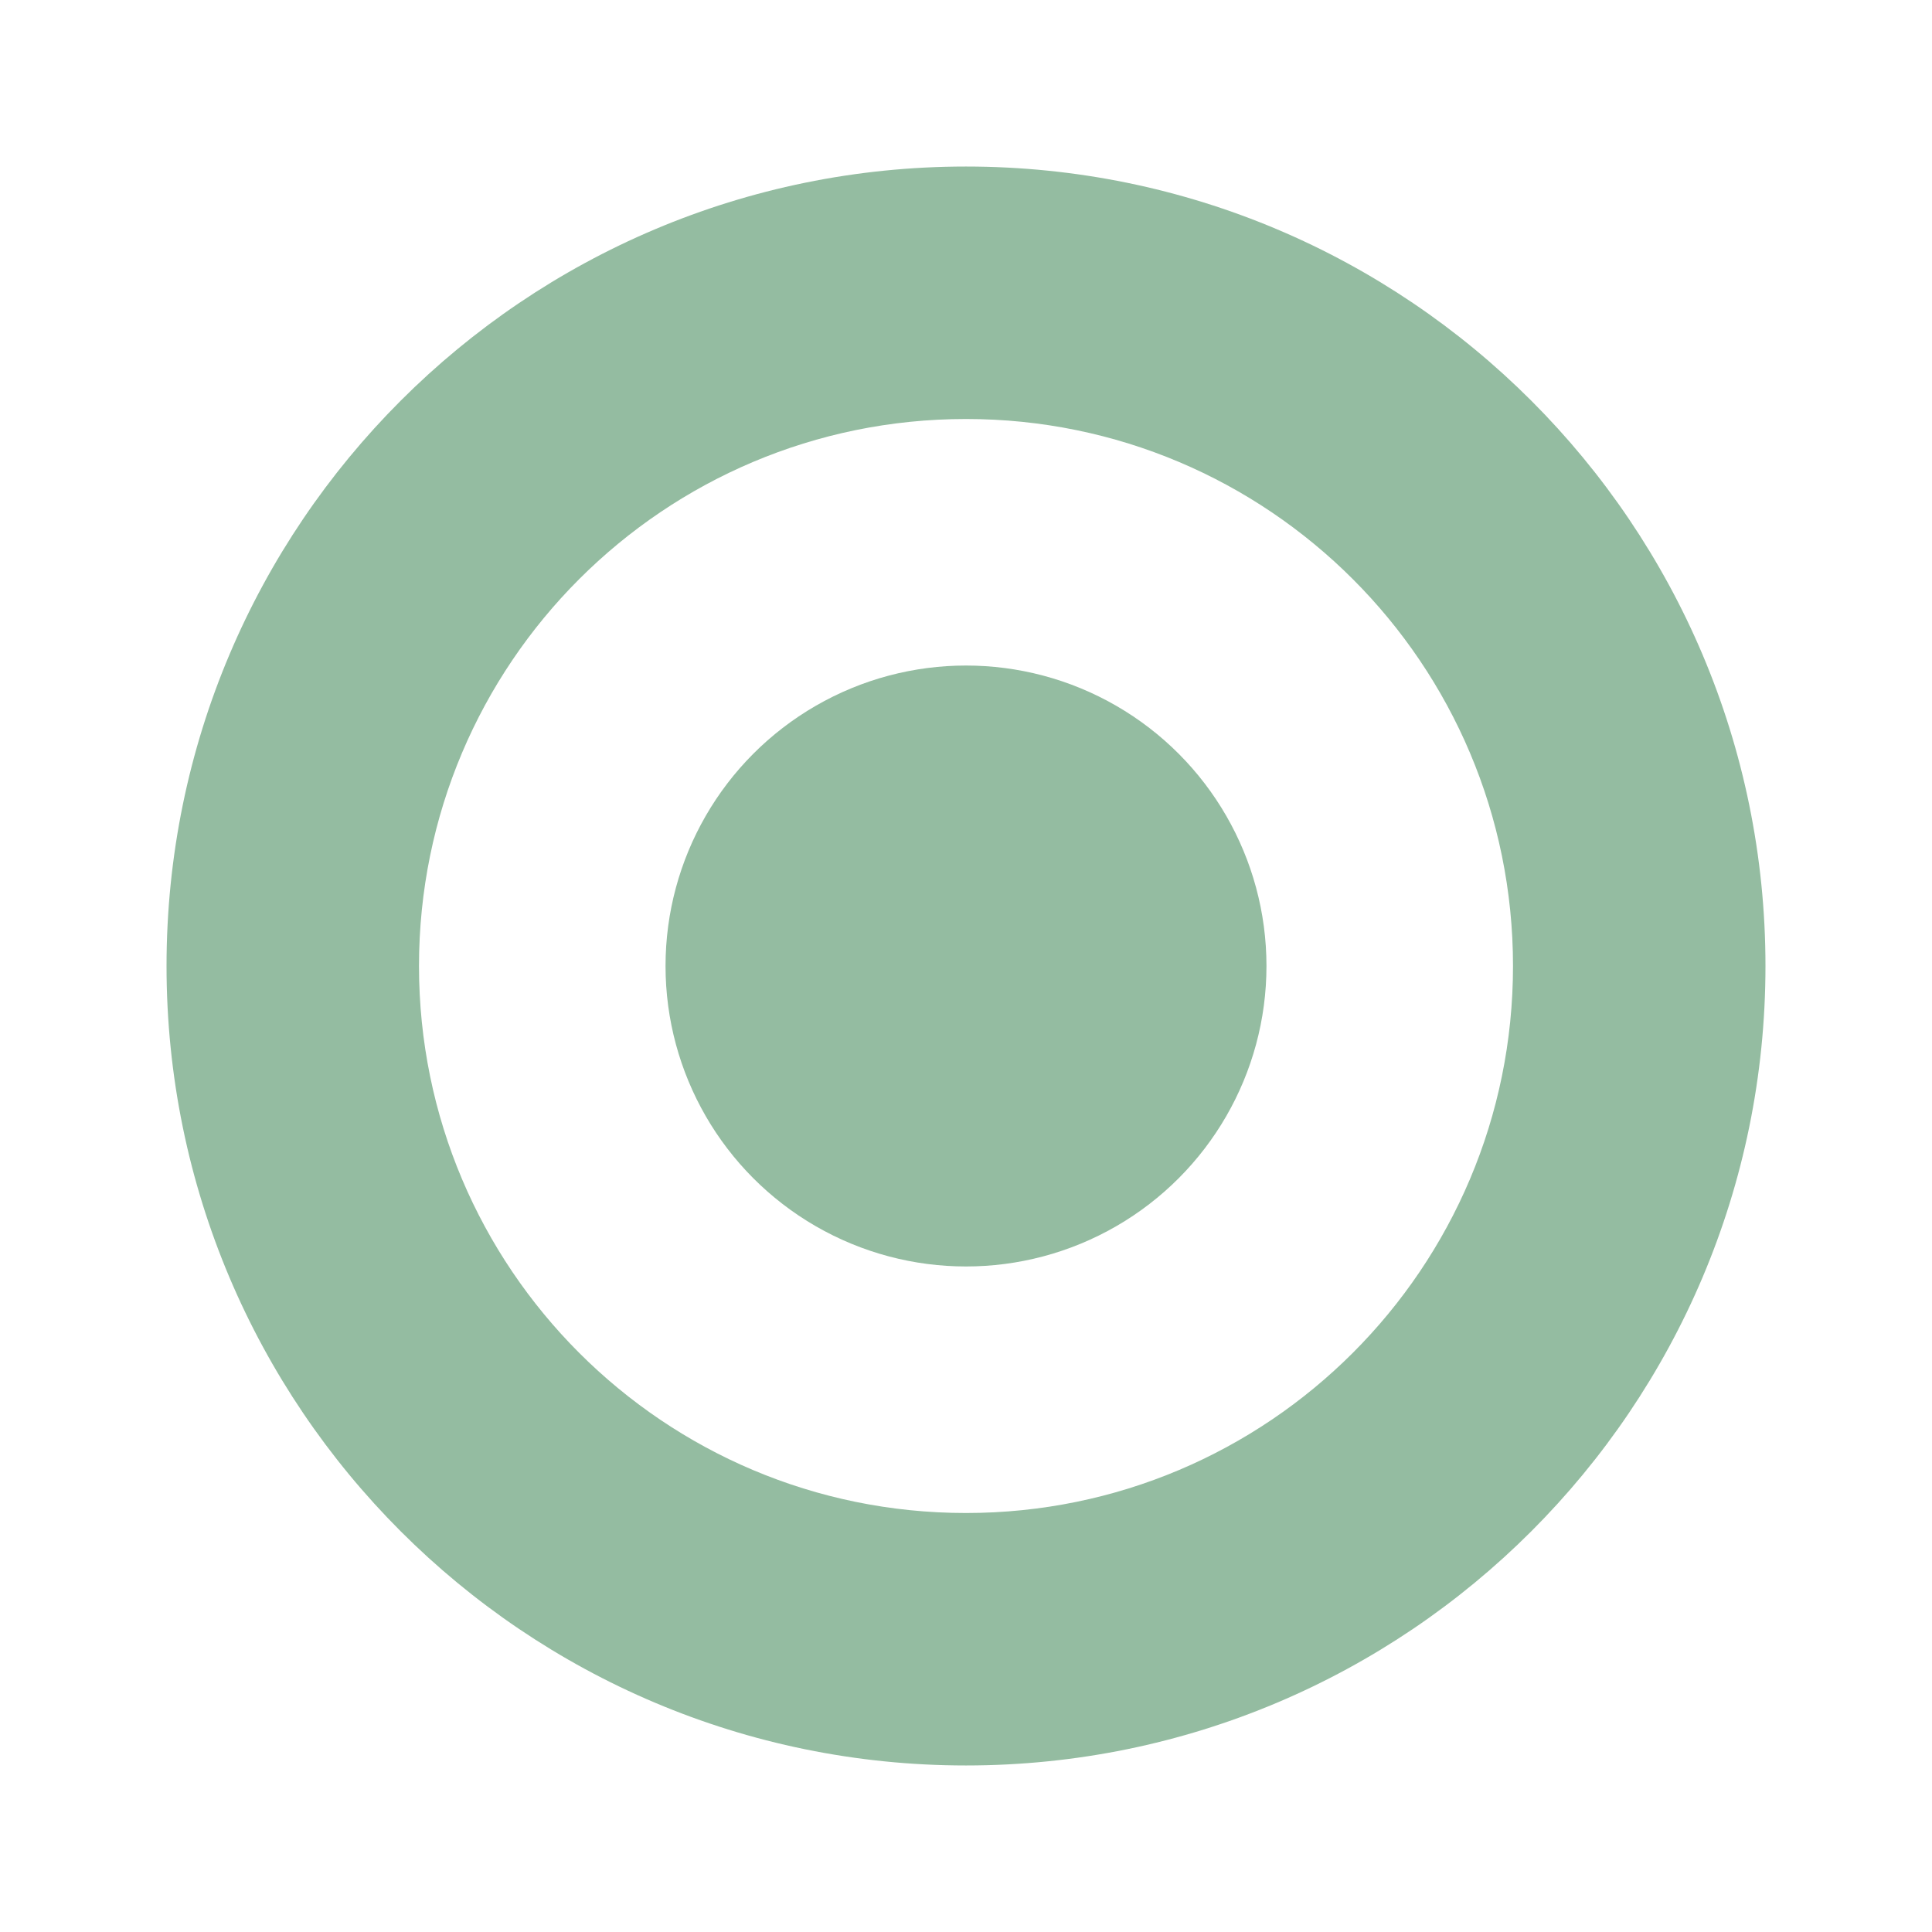 <?xml version="1.0" encoding="utf-8"?>
<!-- Generator: Adobe Illustrator 27.6.1, SVG Export Plug-In . SVG Version: 6.00 Build 0)  -->
<svg version="1.1" id="Layer_1" xmlns="http://www.w3.org/2000/svg" xmlns:xlink="http://www.w3.org/1999/xlink" x="0px" y="0px"
	 viewBox="0 0 326 326" style="enable-background:new 0 0 326 326;" xml:space="preserve">
<style type="text/css">
	.st0{fill:#94BCA1;}
</style>
<g>
	<circle class="st0" cx="163" cy="163" r="50.7"/>
	<path class="st0" d="M163,28.1C88.5,28.1,28.1,88.5,28.1,163S88.5,297.9,163,297.9S297.9,237.5,297.9,163S237.5,28.1,163,28.1z
		 M163,255.3c-51,0-92.3-41.3-92.3-92.3S112,70.7,163,70.7s92.3,41.3,92.3,92.3S214,255.3,163,255.3z"/>
</g>
</svg>
